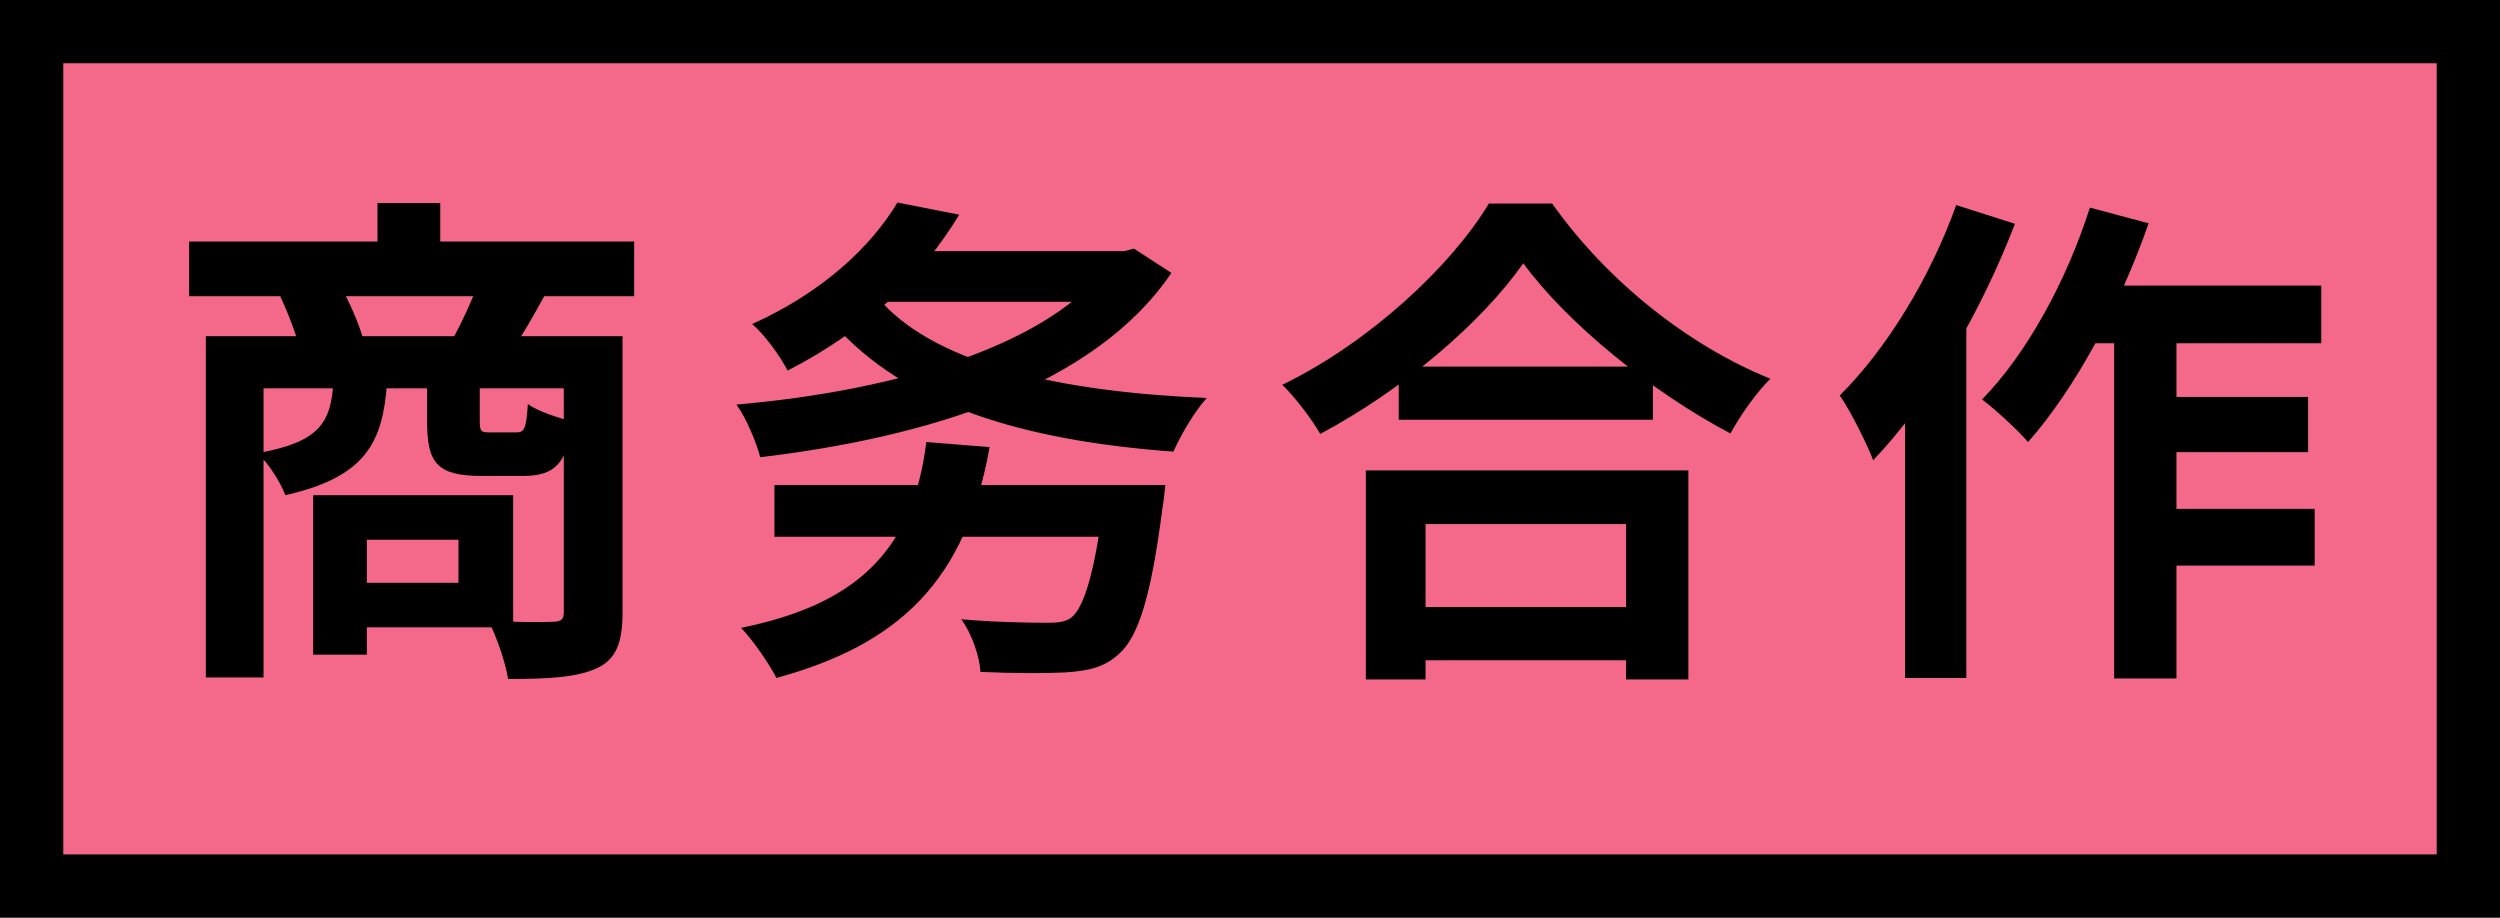 <svg width="158" height="58" viewBox="0 0 158 58" fill="none" xmlns="http://www.w3.org/2000/svg">
<rect x="2" y="2" width="154" height="54" fill="#F4688A"/>
<path d="M11.952 15.264V18.72H40.08V15.264H11.952ZM23.856 12.832V17.312H27.824V12.832H23.856ZM13.008 21.248V42.816H16.656V24.544H37.616V21.248H13.008ZM35.632 21.248V38.688C35.632 39.136 35.472 39.296 34.928 39.296C34.384 39.328 32.528 39.328 30.864 39.232C31.376 40.192 31.952 41.888 32.112 42.912C34.64 42.912 36.432 42.816 37.712 42.24C38.96 41.664 39.344 40.576 39.344 38.72V21.248H35.632ZM21.072 24.128C20.912 26.688 20.24 27.936 16.272 28.64C16.944 29.248 17.744 30.496 18.032 31.296C23.12 30.144 24.208 27.968 24.464 24.128H21.072ZM26.992 24.128V26.624C26.992 29.248 27.6 30.08 30.448 30.08C30.992 30.08 32.464 30.08 33.04 30.08C35.024 30.08 35.856 29.344 36.176 26.624C35.312 26.432 33.968 25.984 33.36 25.536C33.264 27.104 33.136 27.328 32.624 27.328C32.304 27.328 31.248 27.328 30.96 27.328C30.384 27.328 30.32 27.264 30.32 26.56V24.128H26.992ZM19.792 31.296V41.376H23.184V31.296H19.792ZM21.904 31.296V34.112H28.976V36.832H21.904V39.648H32.432V31.296H21.904ZM17.68 18.656C18.192 19.744 18.768 21.216 18.96 22.144L22.928 21.344C22.672 20.416 22.064 19.04 21.488 18.016L17.68 18.656ZM30.192 17.984C29.84 18.976 29.168 20.416 28.624 21.408L32.432 22.048C33.008 21.184 33.68 20.032 34.448 18.624L30.192 17.984ZM48.944 30.656V33.92H71.056V30.656H48.944ZM69.84 30.656L69.808 31.136C69.264 35.968 68.528 38.4 67.696 39.04C67.28 39.328 66.832 39.36 66.128 39.36C65.2 39.36 62.864 39.328 60.752 39.136C61.424 40.064 61.904 41.472 61.968 42.464C64.08 42.56 66.16 42.56 67.312 42.496C68.816 42.4 69.808 42.176 70.736 41.312C71.952 40.224 72.752 37.664 73.456 32.192C73.552 31.68 73.648 30.656 73.648 30.656H69.84ZM58.544 27.936C57.68 34.88 54.064 38.208 46.832 39.68C47.536 40.384 48.656 42.016 49.072 42.848C56.88 40.704 61.04 36.672 62.544 28.256L58.544 27.936ZM55.248 15.872V19.072H71.28V15.872H55.248ZM70.32 15.872V16.352C66.672 21.824 56.56 24.704 46.544 25.568C47.152 26.4 47.792 27.936 48.048 28.896C58.608 27.648 69.2 24.416 74.032 17.248L71.664 15.712L71.056 15.872H70.32ZM55.792 19.168L52.656 20.448C57.2 25.6 64.624 27.84 74.16 28.544C74.608 27.52 75.504 25.984 76.272 25.152C67.024 24.768 59.408 23.04 55.792 19.168ZM56.72 12.8C55.088 15.52 52.08 18.432 47.536 20.48C48.272 21.088 49.328 22.528 49.776 23.424C54.928 20.768 58.288 17.408 60.624 13.568L56.72 12.8ZM88.4 23.168V26.528H104.464V23.168H88.4ZM88.016 38.368V41.728H104.528V38.368H88.016ZM86.32 29.728V42.944H90.096V33.12H102.768V42.944H106.704V29.728H86.32ZM96.272 16.64C99.056 20.448 104.432 24.8 109.36 27.392C110.032 26.208 110.928 24.896 111.888 23.936C106.736 21.856 101.584 17.792 98.096 12.864H94.096C91.728 16.8 86.576 21.632 81.04 24.32C81.872 25.12 82.928 26.528 83.44 27.424C88.72 24.608 93.648 20.384 96.272 16.64ZM131.344 18.048L129.552 21.696H146.704V18.048H131.344ZM135.568 25.088V28.576H145.872V25.088H135.568ZM135.536 32.16V35.744H146.288V32.16H135.536ZM133.616 19.264V42.88H137.552V19.264H133.616ZM132.08 13.12C130.608 17.76 128.08 22.368 125.264 25.248C126.096 25.856 127.568 27.232 128.176 27.936C131.12 24.608 134 19.296 135.792 14.112L132.08 13.12ZM123.632 12.96C122 17.536 119.216 22.08 116.272 24.992C116.944 25.952 118.032 28.128 118.384 29.088C121.904 25.44 125.264 19.584 127.344 14.144L123.632 12.96ZM120.4 21.792V42.848H124.272V17.952L124.24 17.92L120.4 21.792Z" fill="black"/>
<rect x="2" y="2" width="154" height="54" stroke="black" stroke-width="4"/>
</svg>
